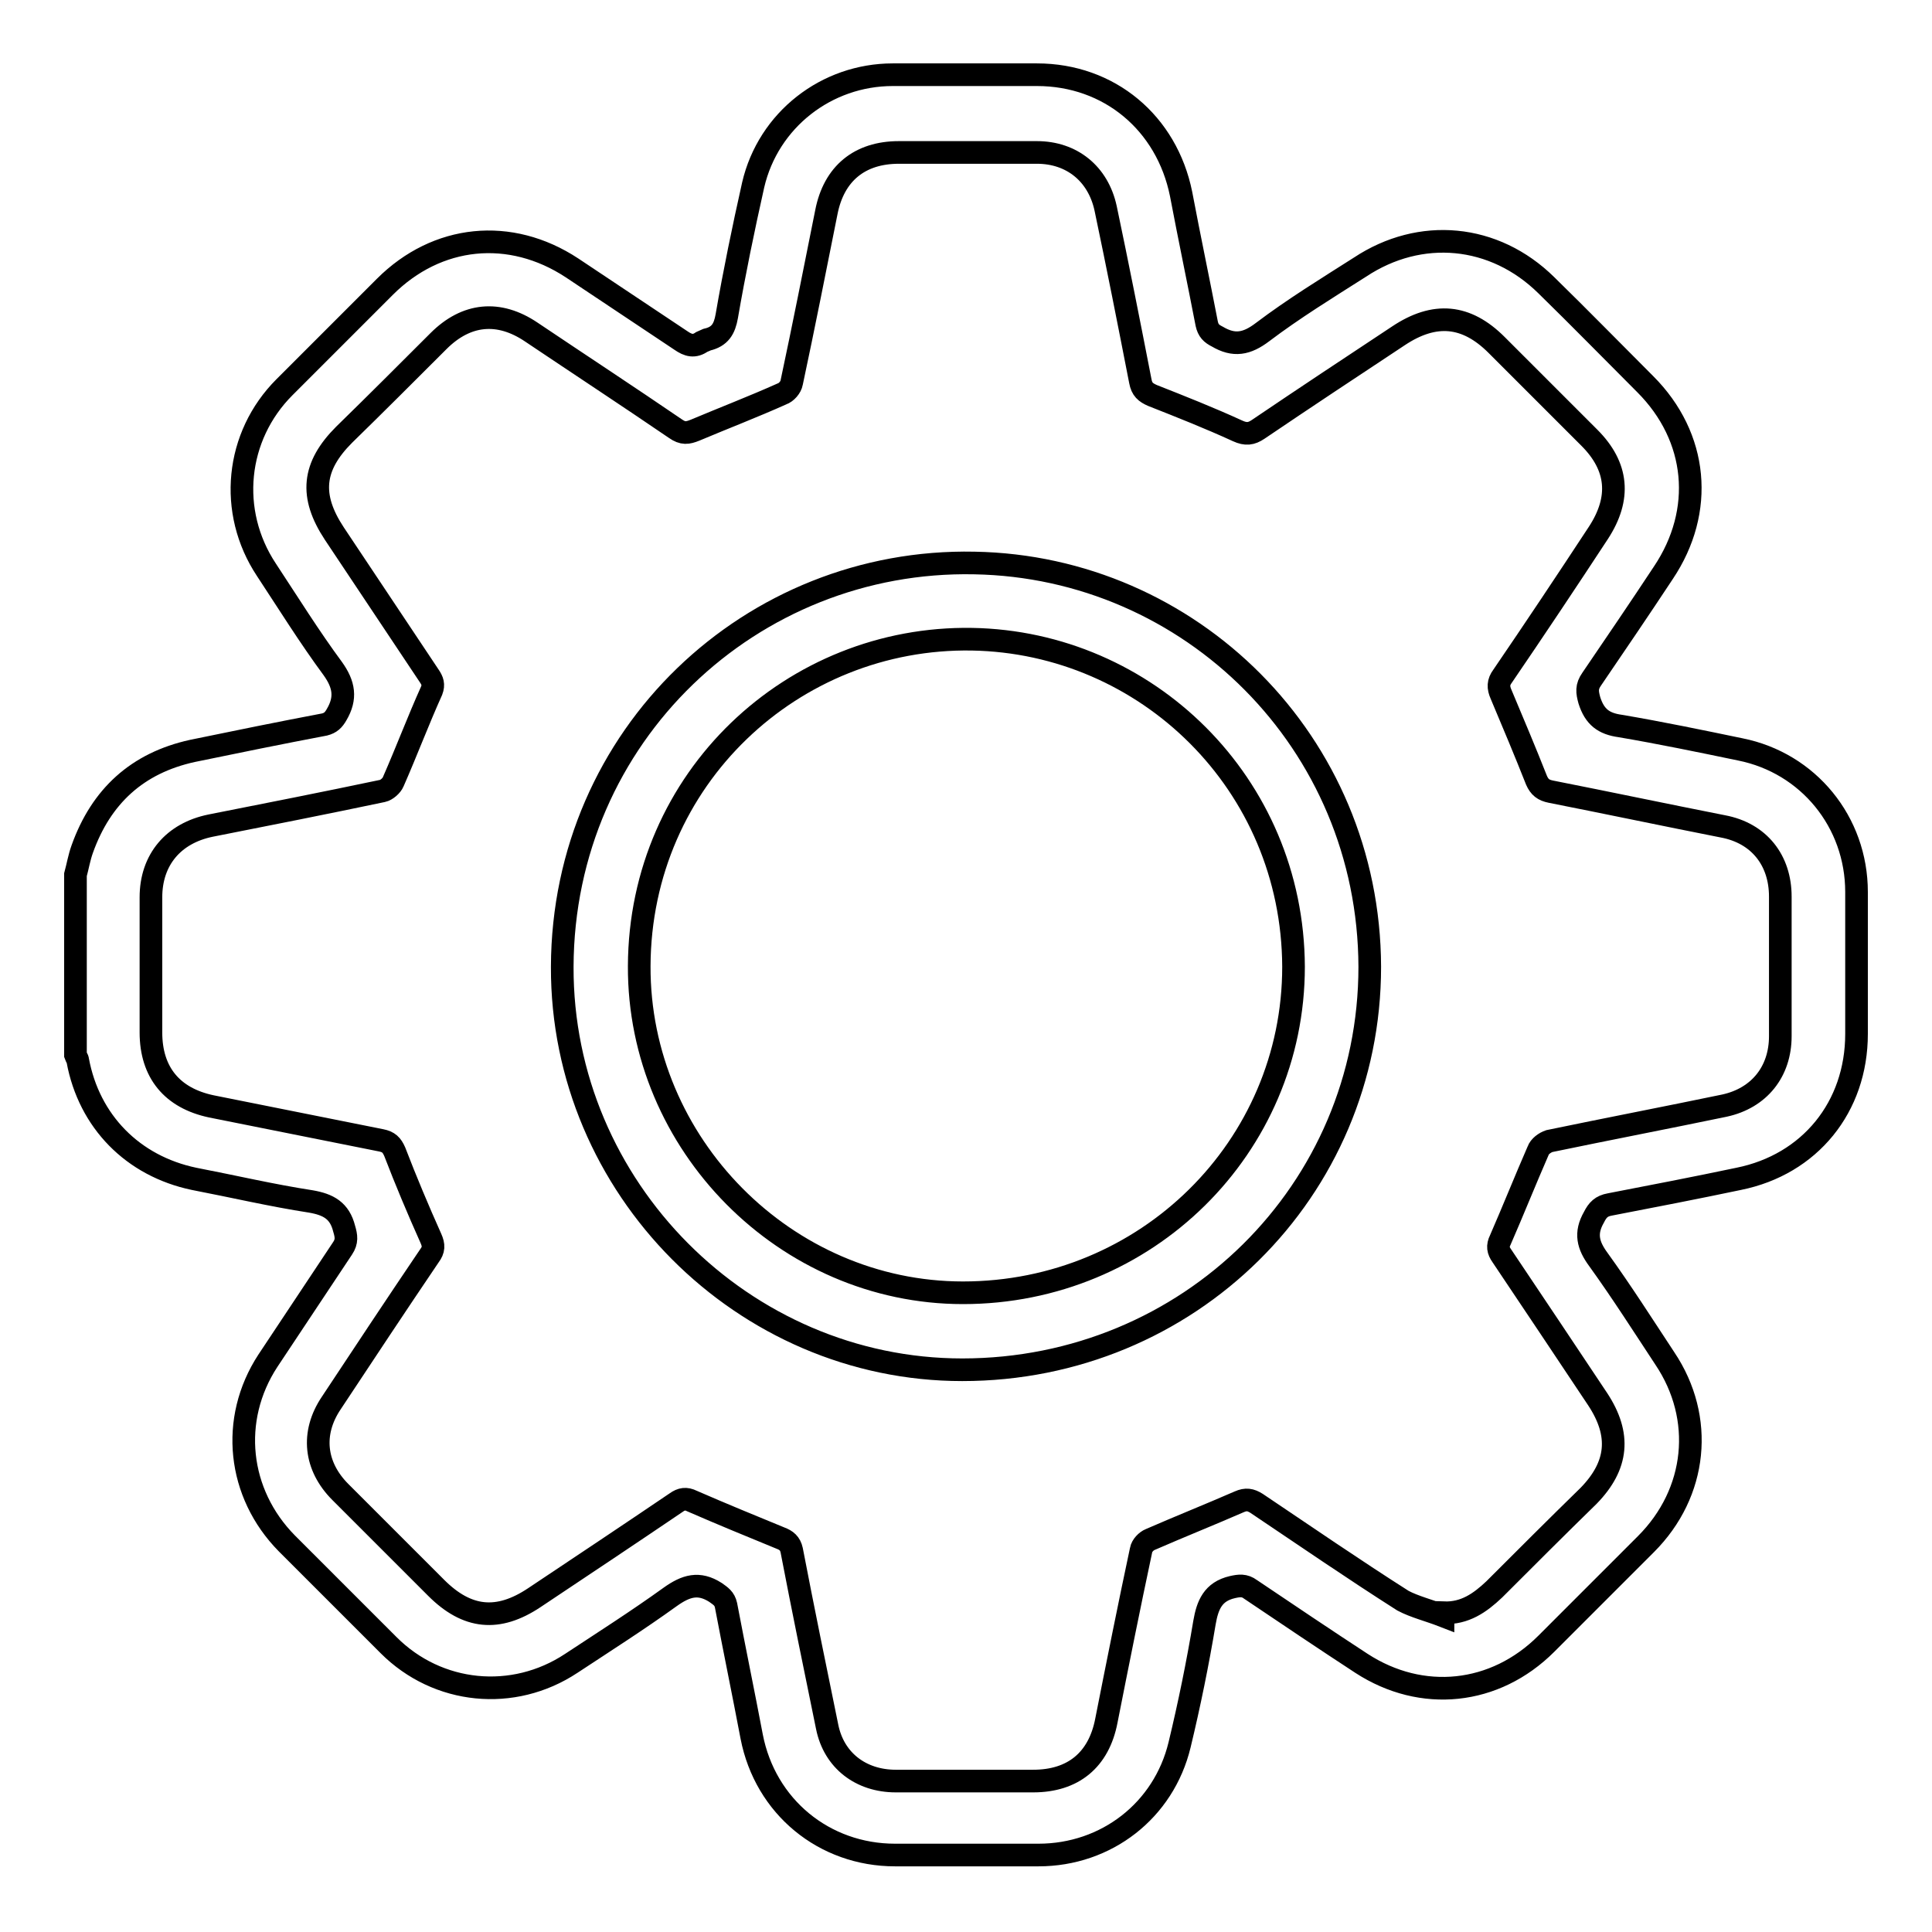 <?xml version="1.0" encoding="utf-8"?>
<!-- Svg Vector Icons : http://www.onlinewebfonts.com/icon -->
<!DOCTYPE svg PUBLIC "-//W3C//DTD SVG 1.1//EN" "http://www.w3.org/Graphics/SVG/1.1/DTD/svg11.dtd">
<svg version="1.1" xmlns="http://www.w3.org/2000/svg" xmlns:xlink="http://www.w3.org/1999/xlink" x="0px" y="0px" viewBox="0 0 256 256" enable-background="new 0 0 256 256" xml:space="preserve">
<g><g><path stroke-width="3" fill-opacity="0" stroke="#000000"  d="M10,115.9c0.3-1.1,0.5-2.3,0.9-3.4c2.5-7,7.3-11.4,14.6-13c5.8-1.2,11.7-2.4,17.5-3.5c0.8-0.2,1.2-0.6,1.6-1.3c1.3-2.2,1-4-0.5-6.1c-3.1-4.2-5.9-8.7-8.8-13.1c-5.1-7.7-4.1-17.7,2.4-24.2c4.4-4.4,8.9-8.9,13.3-13.3c6.9-6.9,16.6-7.9,24.8-2.5c4.8,3.2,9.6,6.4,14.4,9.6c1,0.7,1.8,0.9,2.8,0.2c0.2-0.1,0.5-0.2,0.7-0.3c1.7-0.4,2.3-1.4,2.6-3.1c1-5.8,2.2-11.6,3.5-17.4c2-8.6,9.7-14.6,18.5-14.6c6.4,0,12.7,0,19.1,0c9.6,0,17.2,6.4,19.1,15.8c1.1,5.8,2.3,11.5,3.4,17.2c0.2,0.9,0.6,1.3,1.4,1.7c2.2,1.3,3.9,1,6-0.6c4.1-3.1,8.5-5.8,12.9-8.6c8-5.3,17.8-4.4,24.7,2.4c4.4,4.3,8.7,8.7,13.1,13.1c7,7,7.9,16.8,2.4,25c-3.1,4.7-6.3,9.4-9.5,14.1c-0.7,1-0.6,1.7-0.3,2.8c0.7,2.2,1.9,3.1,4.1,3.4c5.3,0.9,10.6,2,15.9,3.1c9,1.8,15.4,9.6,15.4,18.9c0,6.3,0,12.5,0,18.8c0,9.7-6.2,17.3-15.6,19.2c-5.7,1.2-11.4,2.3-17.1,3.4c-1.1,0.2-1.6,0.7-2.1,1.7c-1.2,2.1-0.8,3.7,0.6,5.6c3.1,4.3,5.9,8.7,8.8,13.1c5.3,7.9,4.3,17.8-2.5,24.6c-4.4,4.4-8.8,8.8-13.2,13.2c-6.8,6.8-16.5,7.8-24.5,2.6c-4.9-3.2-9.8-6.5-14.7-9.8c-0.8-0.6-1.5-0.5-2.4-0.3c-2.6,0.6-3.3,2.4-3.7,4.7c-0.9,5.4-2,10.8-3.3,16.2c-2.1,8.7-9.7,14.6-18.7,14.6c-6.3,0-12.6,0-19,0c-9.4,0-17.2-6.4-19-15.7c-1.1-5.8-2.3-11.6-3.4-17.4c-0.2-0.9-0.7-1.2-1.4-1.7c-2.2-1.4-3.9-0.9-6,0.6c-4.3,3.1-8.7,5.9-13.1,8.8c-7.7,5.1-17.7,4.1-24.2-2.4c-4.5-4.5-9-9-13.5-13.5c-6.5-6.6-7.6-16.4-2.5-24.2c3.3-5,6.6-9.9,9.9-14.9c0.6-0.9,0.5-1.6,0.2-2.6c-0.6-2.4-2.1-3.2-4.4-3.6c-5.2-0.8-10.3-2-15.5-3c-8.1-1.7-13.9-7.6-15.4-15.7c0-0.2-0.2-0.4-0.3-0.7C10,132.1,10,124,10,115.9z M191.2,214.1c0-0.1,0.1-0.3,0.1-0.4c2.8,0.1,4.8-1.3,6.7-3.1c4.1-4.1,8.3-8.3,12.5-12.4c3.9-4,4.3-8.1,1.2-12.8c-4.2-6.3-8.4-12.6-12.7-19c-0.5-0.7-0.6-1.3-0.2-2.1c1.7-3.9,3.3-7.9,5-11.8c0.2-0.6,0.9-1.1,1.5-1.3c7.7-1.6,15.5-3.1,23.2-4.7c4.6-1,7.4-4.5,7.4-9.2c0-6.2,0-12.3,0-18.5c0-4.8-2.8-8.4-7.6-9.3c-7.6-1.5-15.2-3.1-22.8-4.6c-1-0.2-1.5-0.6-1.9-1.5c-1.5-3.8-3.1-7.6-4.7-11.4c-0.4-0.9-0.4-1.6,0.2-2.4c4.3-6.3,8.5-12.6,12.7-19c3-4.6,2.6-8.8-1.2-12.6c-4.1-4.1-8.2-8.2-12.3-12.3c-4-4-8.2-4.4-13-1.2c-6.2,4.1-12.4,8.2-18.6,12.4c-0.9,0.6-1.6,0.7-2.7,0.2c-3.7-1.7-7.5-3.2-11.3-4.7c-0.9-0.4-1.4-0.8-1.6-1.9c-1.5-7.7-3-15.3-4.6-22.9c-1-4.6-4.5-7.4-9.1-7.4c-6.1,0-12.2,0-18.3,0c-5.2,0-8.6,2.8-9.6,7.9c-1.5,7.5-3,15.1-4.6,22.6c-0.1,0.6-0.7,1.3-1.3,1.5c-3.8,1.7-7.7,3.2-11.5,4.8c-1,0.4-1.6,0.5-2.6-0.2c-6.3-4.3-12.7-8.5-19.1-12.8c-4.3-2.9-8.6-2.5-12.3,1.2c-4.1,4.1-8.3,8.3-12.5,12.4c-4.2,4.2-4.6,8.1-1.3,13.1c4.2,6.3,8.4,12.6,12.6,18.9c0.4,0.6,0.6,1.1,0.3,1.9c-1.8,4-3.3,8-5.1,12.1c-0.2,0.5-0.9,1.1-1.4,1.2c-7.6,1.6-15.2,3.1-22.8,4.6c-4.9,1-7.9,4.5-7.9,9.5c0,6,0,11.9,0,17.9c0,5.3,2.8,8.7,8,9.8c7.5,1.5,15,3,22.5,4.5c1,0.2,1.4,0.6,1.8,1.5c1.5,3.9,3.1,7.7,4.8,11.5c0.4,0.9,0.4,1.5-0.2,2.3c-4.4,6.5-8.7,13-13,19.5c-2.7,4-2.2,8.4,1.2,11.8c4.2,4.2,8.4,8.4,12.7,12.7c4.1,4.1,8.2,4.5,13,1.3c6.3-4.2,12.6-8.4,18.8-12.6c0.7-0.5,1.3-0.6,2.1-0.2c3.9,1.7,7.8,3.3,11.7,4.9c0.8,0.3,1.3,0.7,1.5,1.6c1.5,7.8,3.1,15.6,4.7,23.4c0.9,4.5,4.5,7.2,9.1,7.2c6.1,0,12.1,0,18.2,0c5.3,0,8.7-2.8,9.7-8c1.5-7.6,3-15.1,4.6-22.6c0.1-0.6,0.7-1.2,1.2-1.4c3.9-1.7,7.9-3.3,11.8-5c0.9-0.4,1.5-0.3,2.3,0.2c6.4,4.3,12.8,8.7,19.4,12.9C187.4,212.9,189.4,213.4,191.2,214.1z"/><path stroke-width="3" fill-opacity="0" stroke="#000000"  d="M181.5,128.1c0,29.7-24,53.4-54,53.4c-29,0-53.1-24.1-53-53.4c0.1-30.7,25.1-54.1,54.6-53.5C157.7,75.1,181.4,98.3,181.5,128.1z M171.4,128.1c-0.1-24.3-19.5-43-42.6-43.4c-23.7-0.4-44,18.4-44.1,43.3c-0.1,23.6,19.4,43.3,42.9,43.3C151.9,171.3,171.4,152,171.4,128.1z"/></g></g>
</svg>